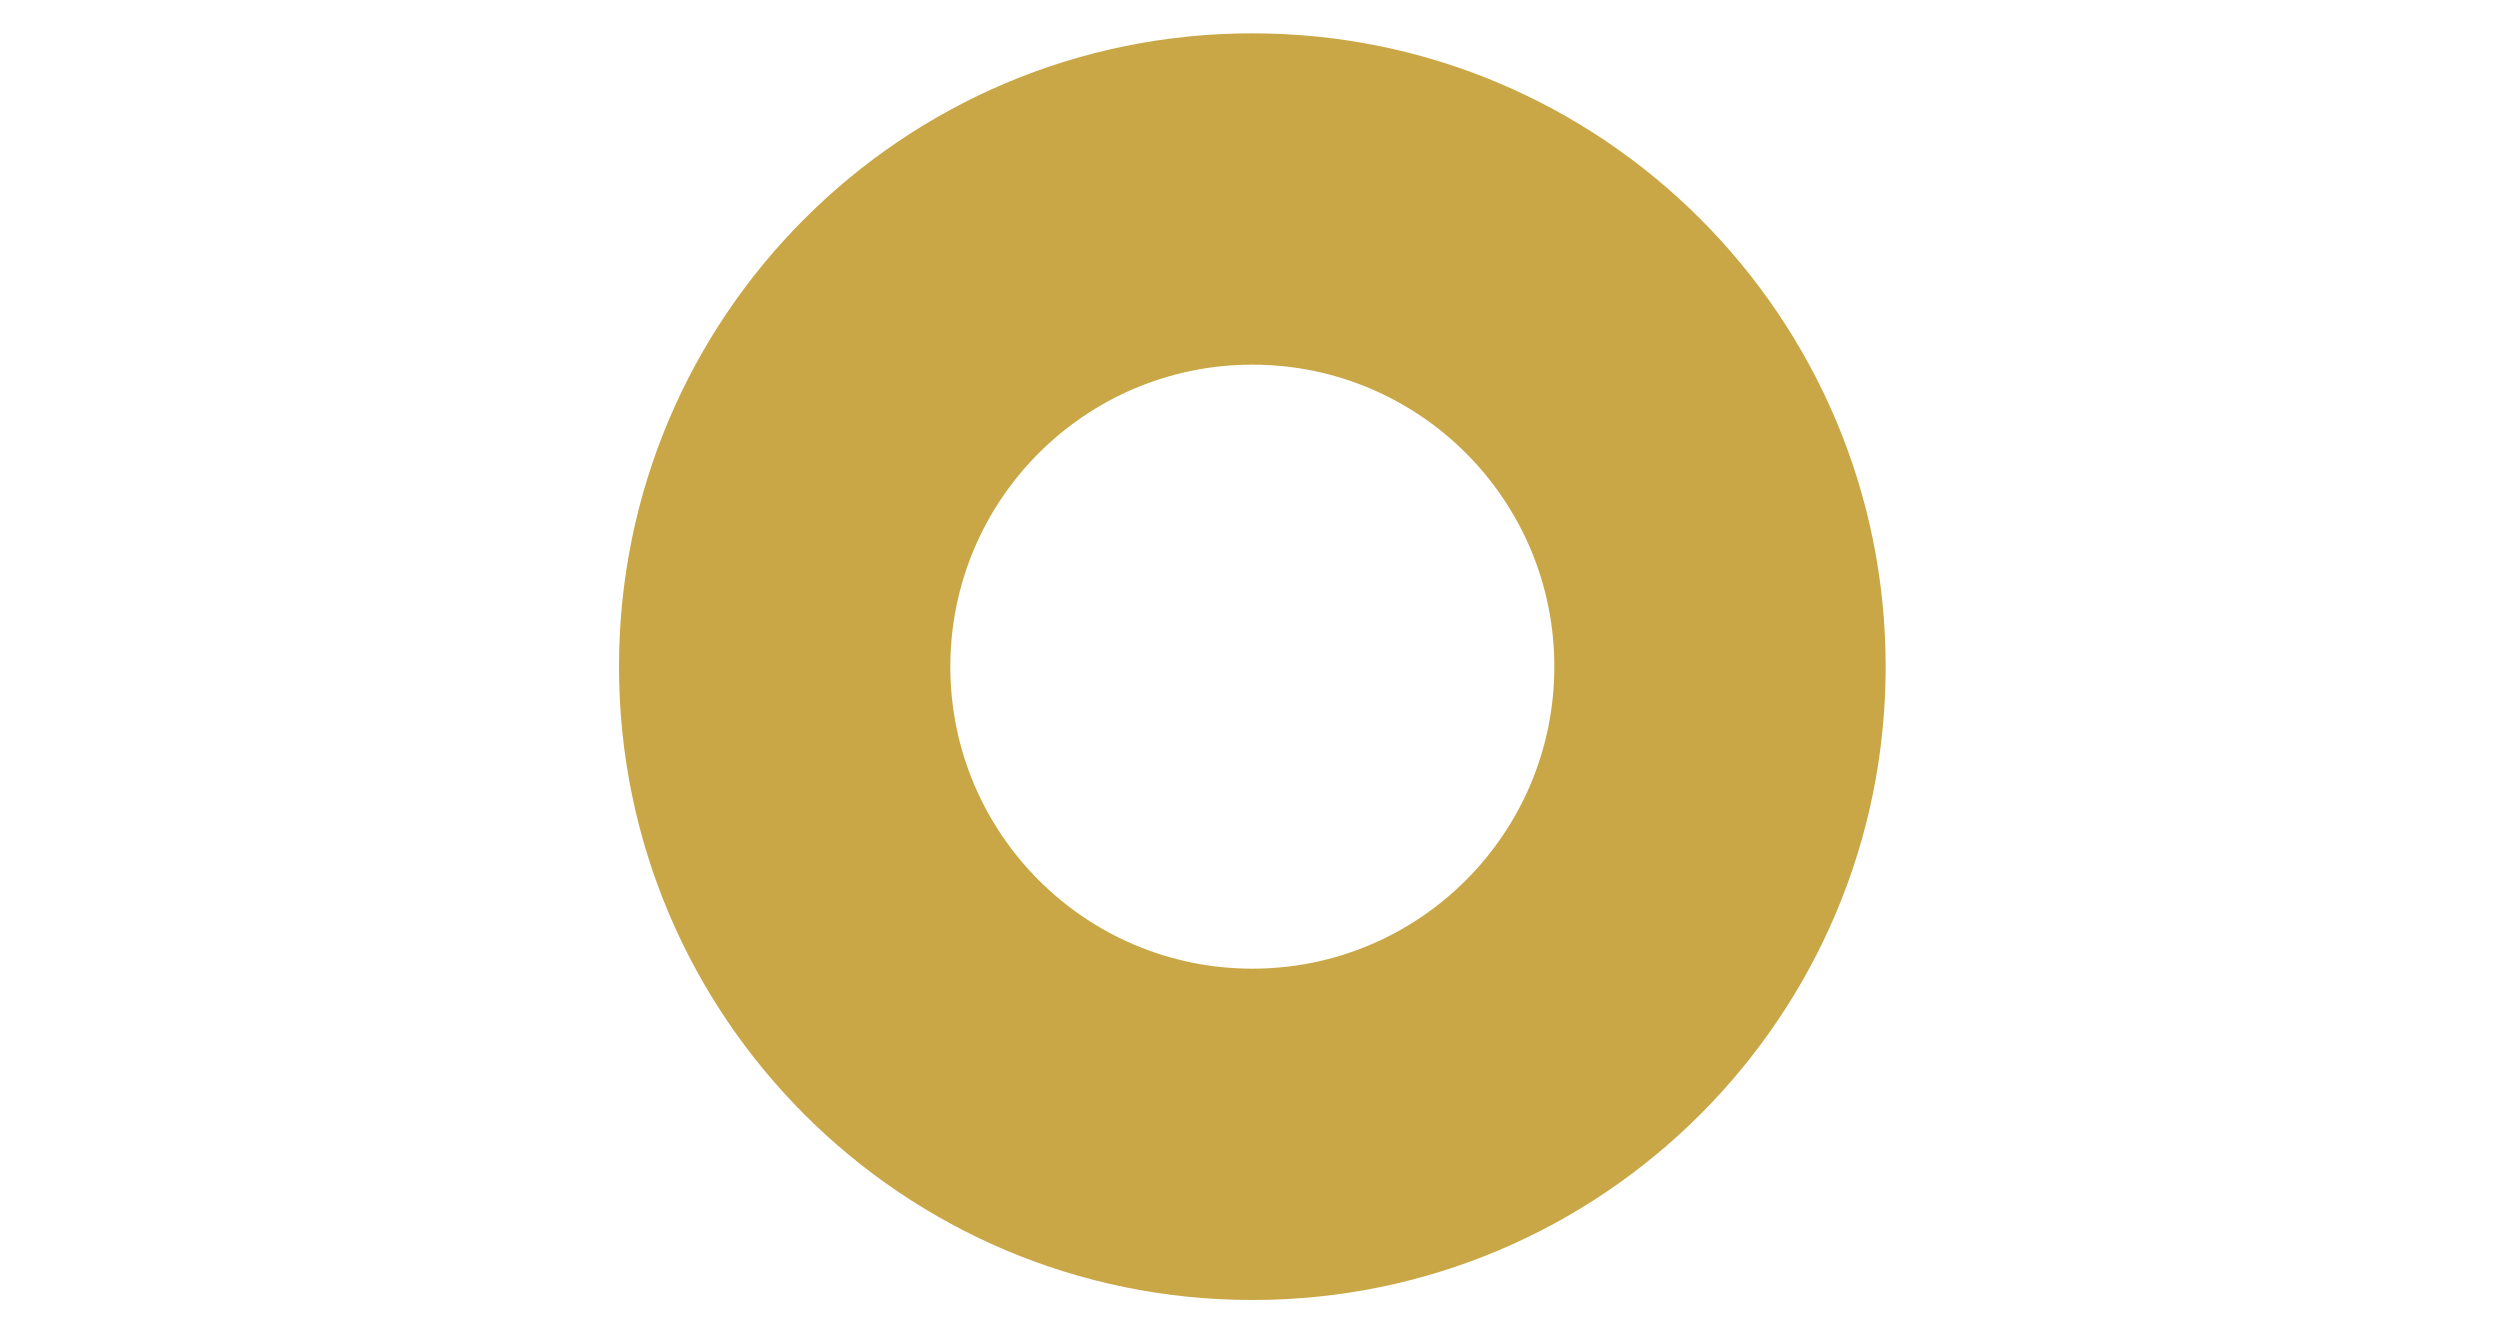 <?xml version="1.0" encoding="utf-8"?>
<!-- Generator: Adobe Illustrator 24.3.0, SVG Export Plug-In . SVG Version: 6.00 Build 0)  -->
<svg version="1.1" id="レイヤー_1" xmlns="http://www.w3.org/2000/svg" xmlns:xlink="http://www.w3.org/1999/xlink" x="0px"
	 y="0px" viewBox="0 0 150 80" style="enable-background:new 0 0 150 80;" xml:space="preserve">
<style type="text/css">
	.st0{fill:#C9A746;}
</style>
<path class="st0" d="M75.14,2c-20.99,0-38,17.01-38,38s17.01,38,38,38s38-17.01,38-38S96.13,2,75.14,2z M75.14,58.12
	c-10.01,0-18.12-8.11-18.12-18.12s8.11-18.12,18.12-18.12S93.26,29.99,93.26,40S85.15,58.12,75.14,58.12z"/>
</svg>
